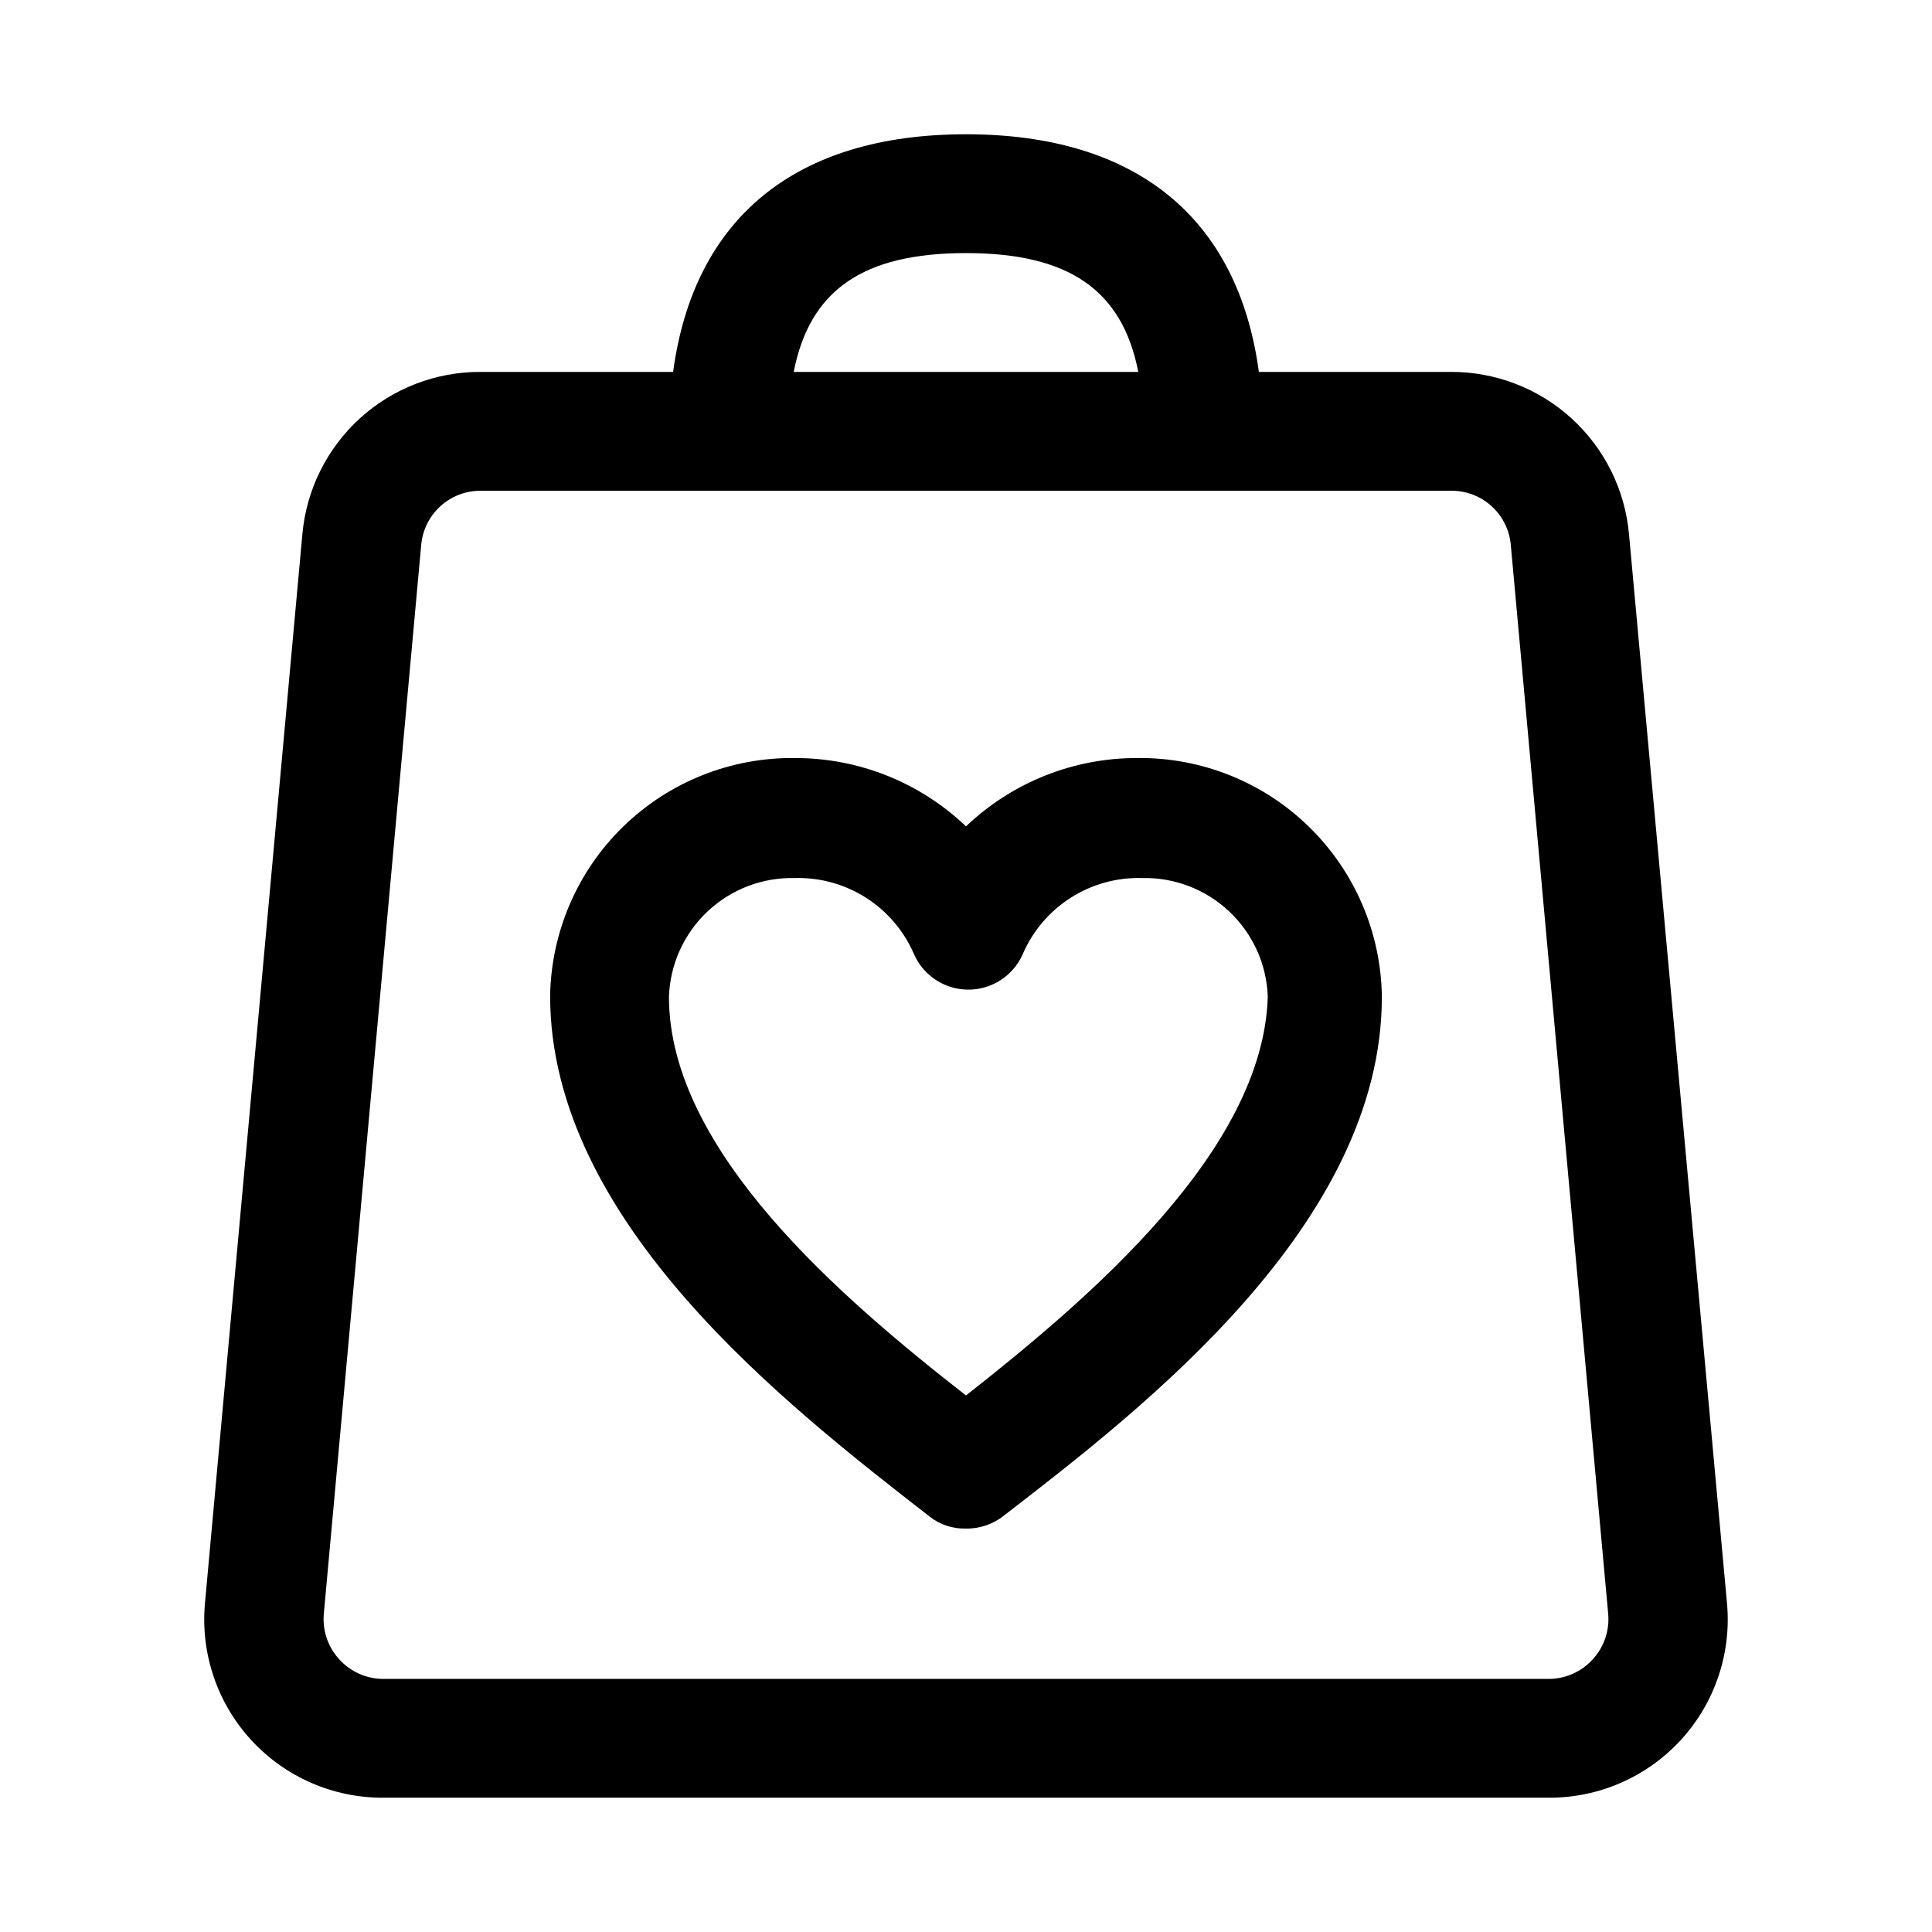 <?xml version="1.0" encoding="UTF-8"?>
<!-- Uploaded to: ICON Repo, www.svgrepo.com, Generator: ICON Repo Mixer Tools -->
<svg fill="#000000" width="800px" height="800px" version="1.1" viewBox="144 144 512 512" xmlns="http://www.w3.org/2000/svg">
 <g>
  <path d="m575.7 285.54c-1.066-11.777-6.508-22.723-15.254-30.684-8.742-7.957-20.156-12.344-31.98-12.297h-50.852c-5.512-40.777-32.434-62.977-77.617-62.977s-72.109 22.199-77.617 62.977h-51.012c-11.824-0.047-23.238 4.34-31.98 12.297-8.746 7.961-14.188 18.906-15.254 30.684l-25.82 283.39c-1.195 13.242 3.246 26.379 12.238 36.18 8.988 9.801 21.695 15.355 34.996 15.301h308.9c13.297 0.055 26.004-5.5 34.996-15.301 8.988-9.801 13.43-22.938 12.234-36.18zm-175.7-74.469c27.238 0 41.406 9.762 45.656 31.488h-91.316c4.25-21.727 18.422-31.488 45.66-31.488zm166.1 372.66c-2.977 3.301-7.207 5.188-11.648 5.195h-308.9c-4.445-0.008-8.676-1.895-11.652-5.195-2.977-3.238-4.461-7.578-4.094-11.965l25.82-283.39v0.004c0.355-3.926 2.168-7.578 5.086-10.23 2.914-2.652 6.719-4.113 10.66-4.098h257.26c3.941-0.016 7.742 1.445 10.66 4.098 2.914 2.652 4.727 6.305 5.082 10.23l25.82 283.39v-0.004c0.367 4.387-1.117 8.727-4.094 11.965z"/>
  <path d="m445.34 344.89c-16.883-0.035-33.125 6.453-45.34 18.105-12.219-11.652-28.461-18.141-45.344-18.105-16.941-0.211-33.277 6.297-45.434 18.098-12.156 11.801-19.141 27.938-19.434 44.879 0 60.141 62.977 108.79 100.61 138.07 2.691 2.109 6.027 3.223 9.445 3.148 3.715 0.09 7.34-1.137 10.234-3.461 37.156-28.656 100.13-77.305 100.13-137.45-0.207-16.992-7.16-33.211-19.324-45.078-12.164-11.871-28.547-18.422-45.543-18.211zm-45.34 168.93c-33.062-25.82-78.719-64.867-78.719-105.64l-0.004-0.004c0.289-8.586 3.957-16.715 10.207-22.613 6.254-5.894 14.582-9.086 23.172-8.871 6.641-0.184 13.188 1.625 18.797 5.188s10.027 8.719 12.691 14.805c1.621 3.809 4.68 6.824 8.508 8.395 3.828 1.574 8.121 1.574 11.953 0 3.828-1.57 6.887-4.586 8.508-8.395 2.66-6.086 7.082-11.242 12.691-14.805 5.609-3.562 12.152-5.371 18.797-5.188 8.59-0.215 16.918 2.977 23.168 8.871 6.254 5.898 9.922 14.027 10.207 22.613-1.258 40.621-46.758 79.508-79.977 105.64z"/>
 </g>
</svg>